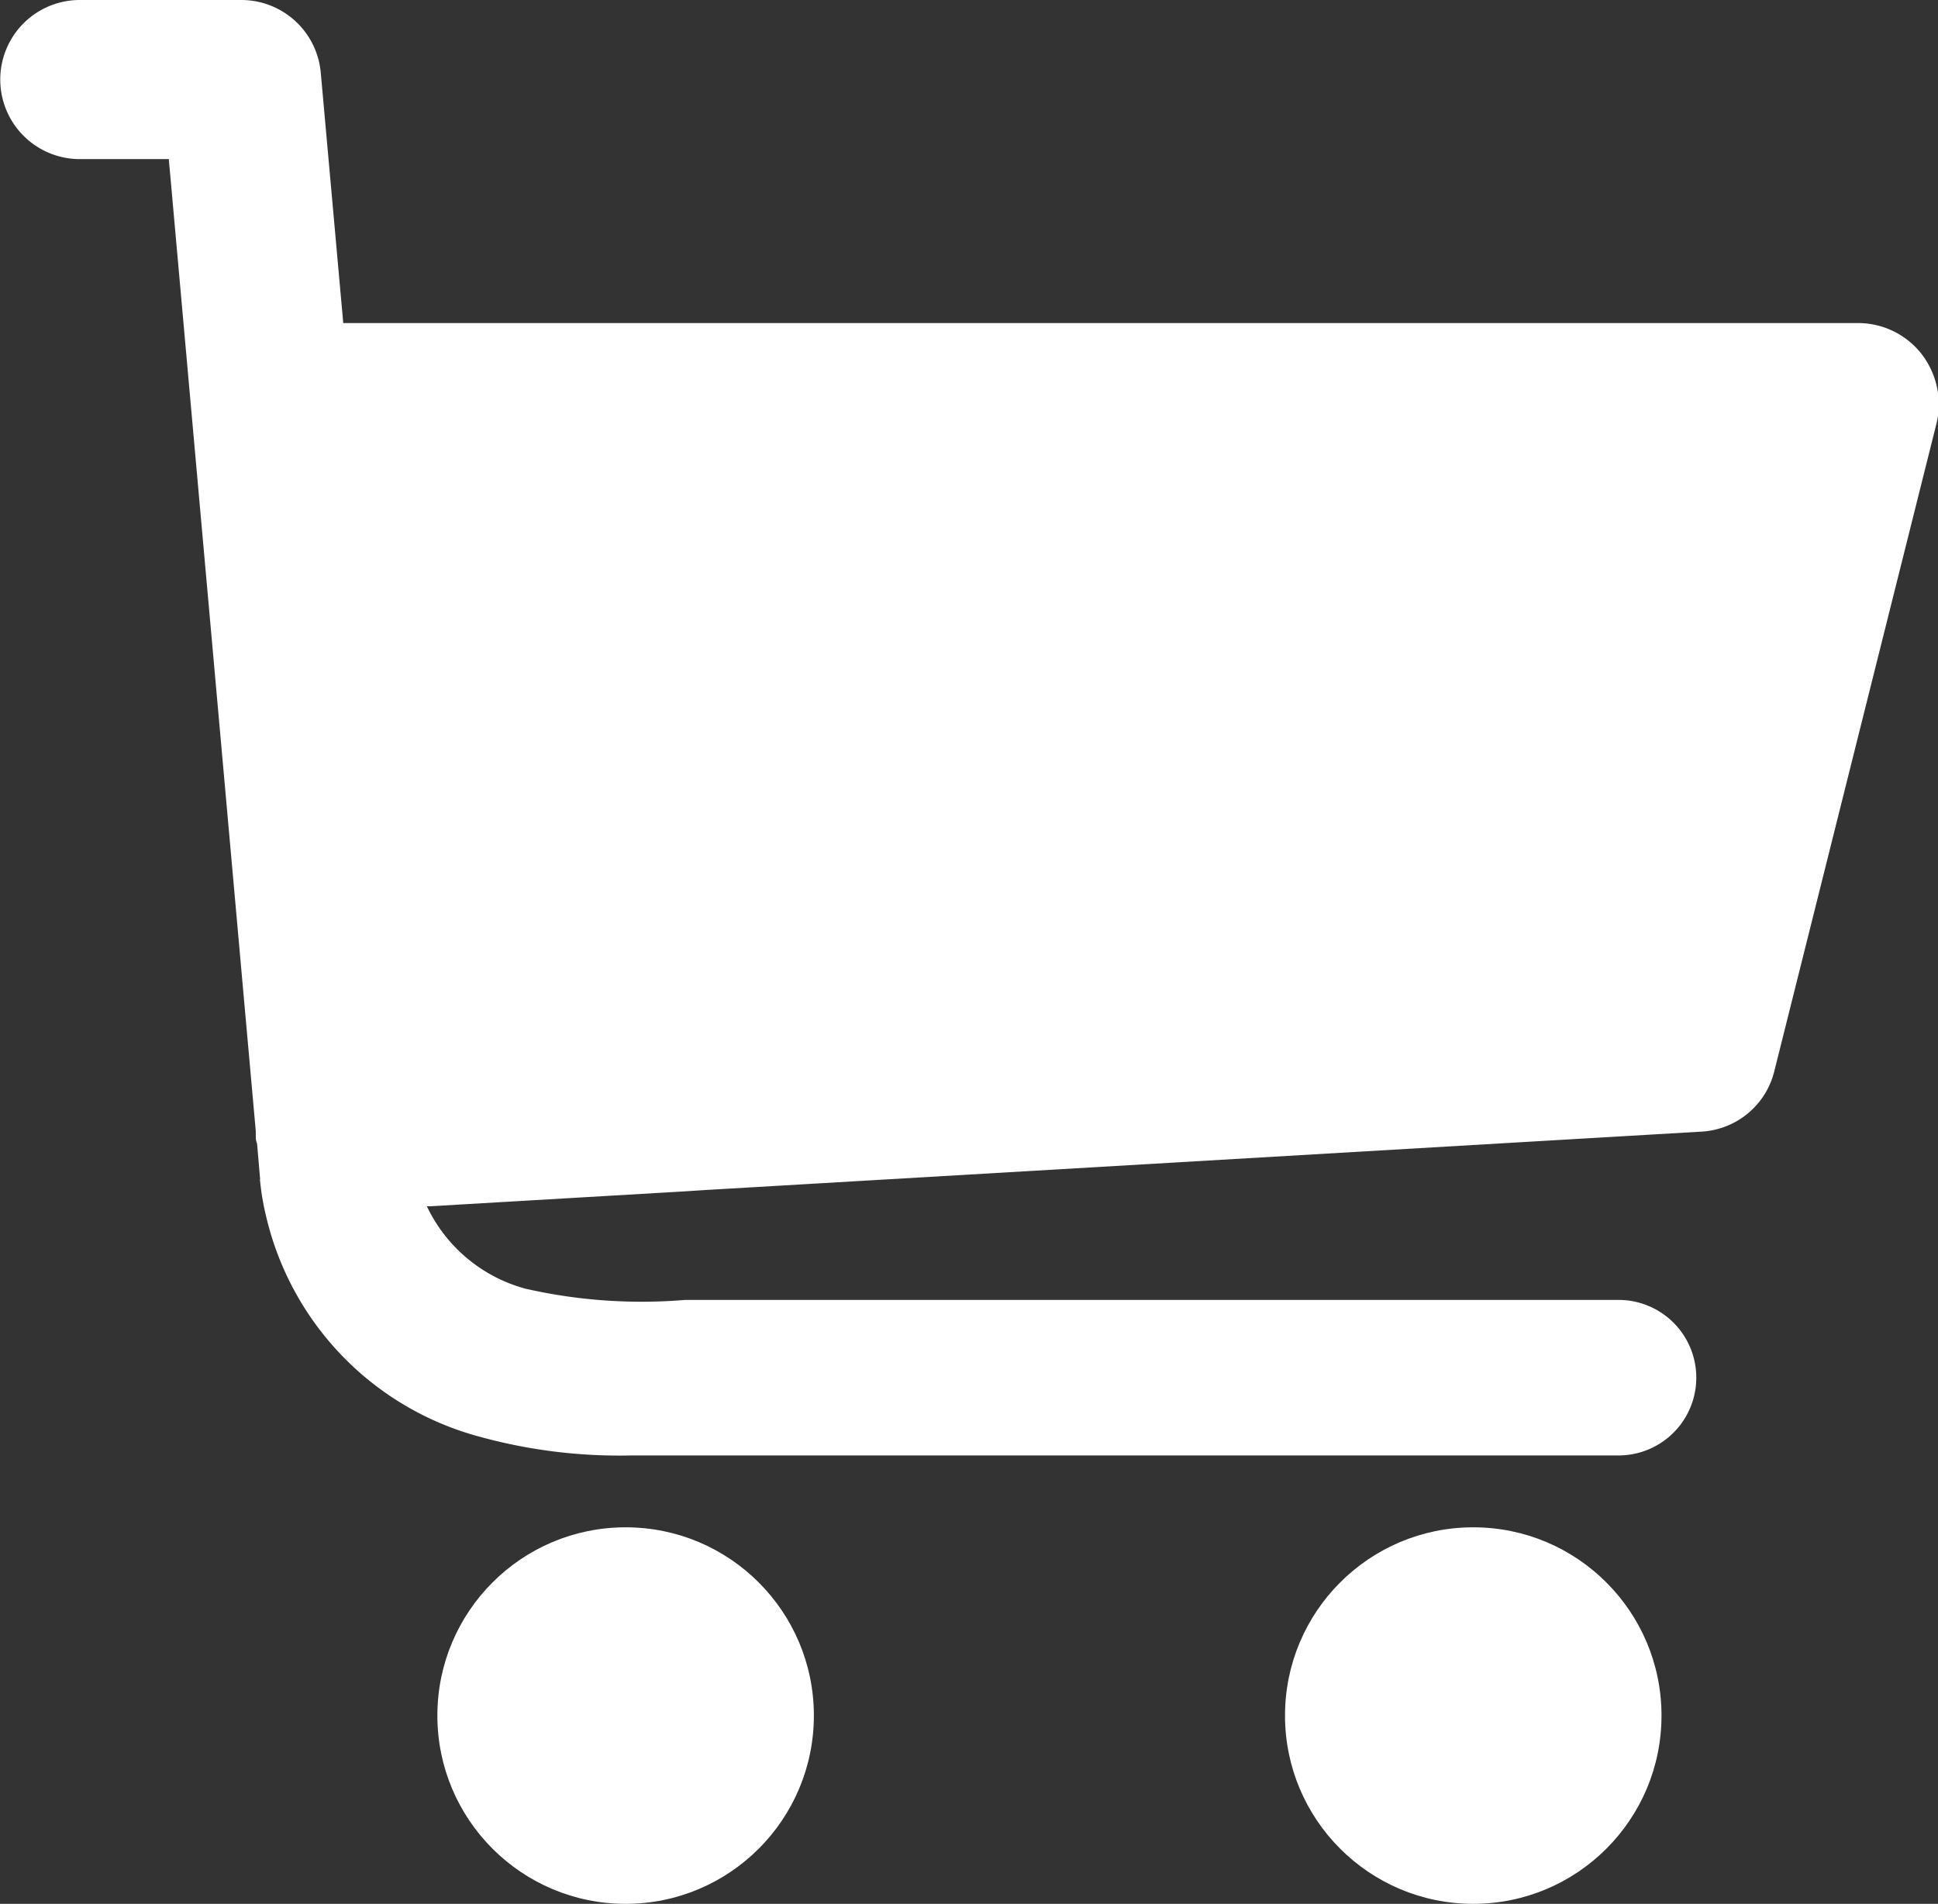<svg xmlns="http://www.w3.org/2000/svg" viewBox="0 0 75.77 74.43"><rect x="0" y="0" width="75.77" height="74.43" fill="#333333" stroke="none"/><defs><style>.cls-1{fill:#fff;}</style></defs><g id="Layer_2" data-name="Layer 2"><g id="Layer_1-2" data-name="Layer 1"><circle class="cls-1" cx="24.46" cy="67.07" r="7.36"/><circle class="cls-1" cx="57.6" cy="67.07" r="7.36"/><path class="cls-1" d="M75.12,13.83a3.15,3.15,0,0,0-2.47-1.2H13.42l-.88-9.8A3.12,3.12,0,0,0,9.44,0H3.12a3.11,3.11,0,1,0,0,6.22H6.6l3.4,38v.14c0,.12,0,.24.05.34l.12,1.4a.13.13,0,0,0,0,.08,9.68,9.68,0,0,0,.22,1.31h0a11.67,11.67,0,0,0,8.37,8.68,20.57,20.57,0,0,0,5.94.73l12.8,0h2.11c5.38,0,14,0,19.41,0h4.26a3,3,0,1,0,0-6.08H59.07c-5.37,0-14,0-19.39,0l-10.33,0c-.85,0-1.7,0-2.56,0a20.49,20.49,0,0,1-6.25-.44,6,6,0,0,1-3.85-3.22h.11s0,0,0,0l9.9-.58.94-.06,38.89-2.28a3.11,3.11,0,0,0,2.84-2.36l6.33-25.28A3.21,3.21,0,0,0,75.12,13.83Z"/></g></g></svg>